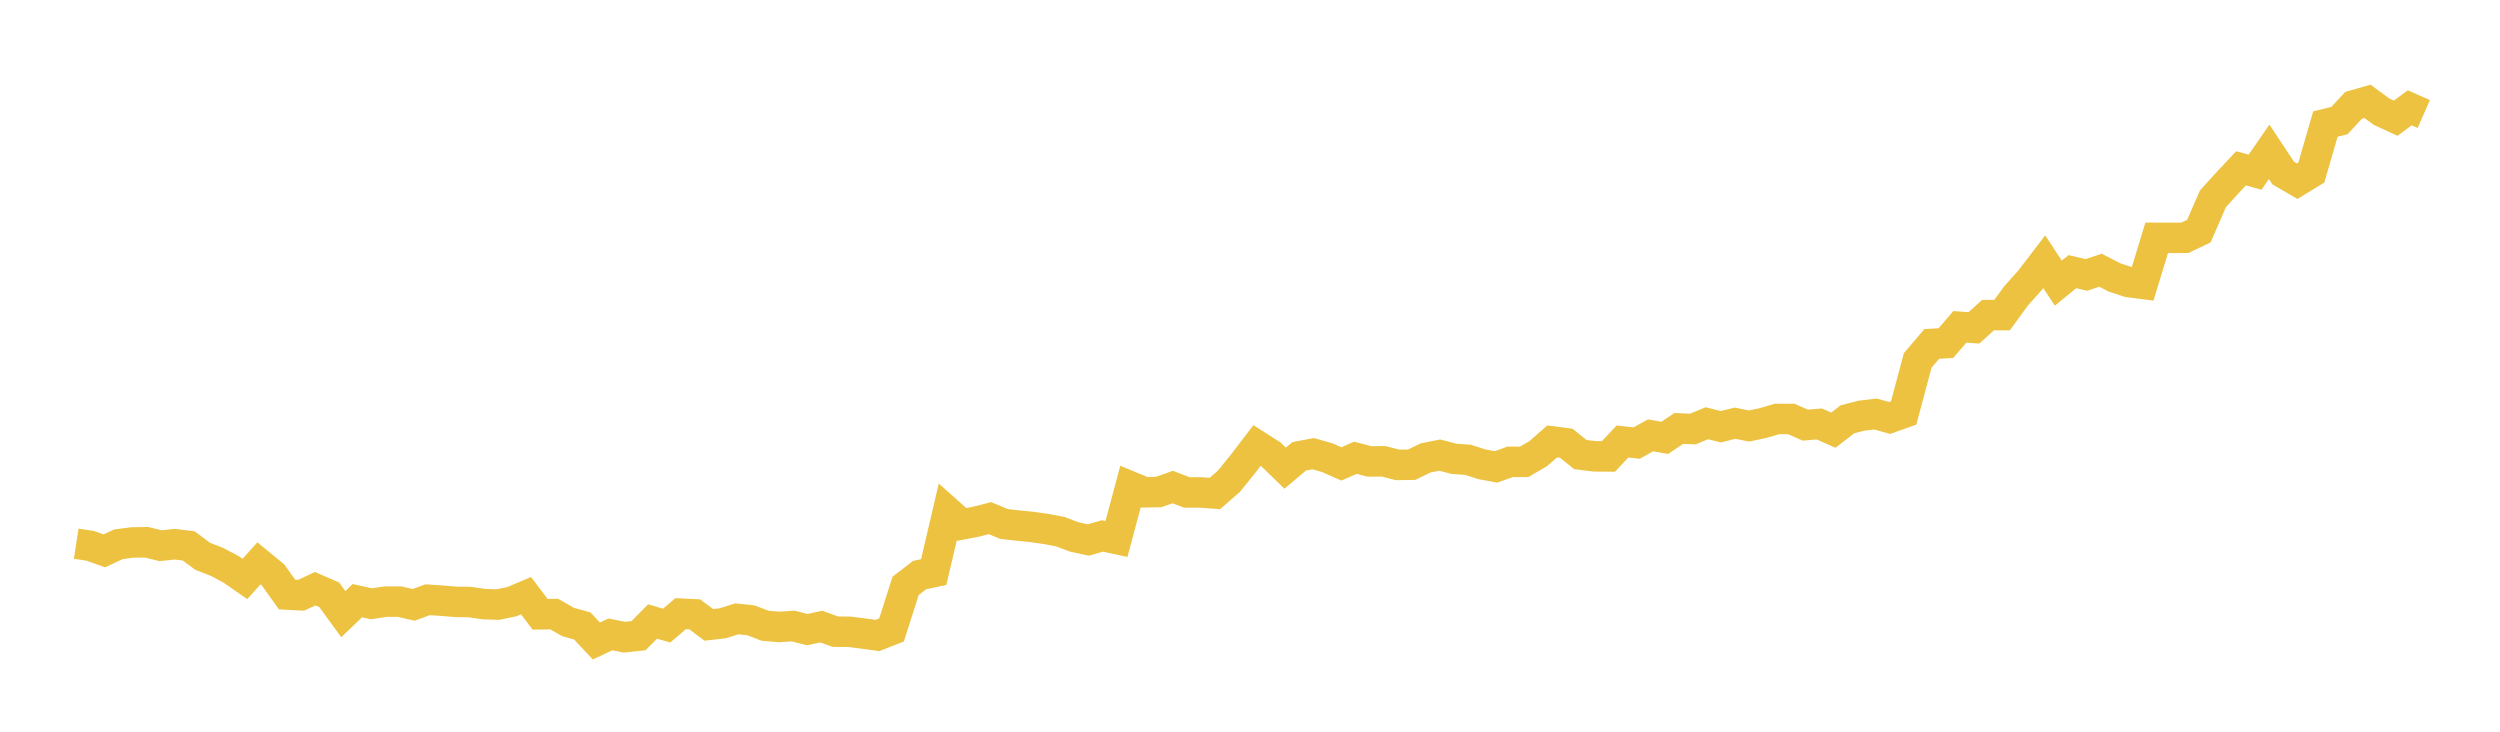 <svg width="164" height="48" xmlns="http://www.w3.org/2000/svg" xmlns:xlink="http://www.w3.org/1999/xlink"><path fill="none" stroke="rgb(237,194,64)" stroke-width="2" d="M5,35.665L5.922,35.807L6.844,36.138L7.766,35.705L8.689,35.585L9.611,35.572L10.533,35.799L11.455,35.7L12.377,35.811L13.299,36.497L14.222,36.853L15.144,37.341L16.066,37.979L16.988,36.955L17.91,37.712L18.832,39.003L19.754,39.05L20.677,38.619L21.599,39.021L22.521,40.288L23.443,39.404L24.365,39.609L25.287,39.468L26.21,39.468L27.132,39.678L28.054,39.343L28.976,39.404L29.898,39.482L30.82,39.496L31.743,39.63L32.665,39.659L33.587,39.468L34.509,39.076L35.431,40.297L36.353,40.284L37.275,40.808L38.198,41.063L39.12,42.047L40.042,41.618L40.964,41.799L41.886,41.701L42.808,40.771L43.731,41.038L44.653,40.256L45.575,40.3L46.497,40.992L47.419,40.886L48.341,40.595L49.263,40.694L50.186,41.049L51.108,41.128L52.03,41.066L52.952,41.304L53.874,41.104L54.796,41.436L55.719,41.445L56.641,41.563L57.563,41.687L58.485,41.325L59.407,38.433L60.329,37.725L61.251,37.527L62.174,33.583L63.096,34.403L64.018,34.227L64.94,33.99L65.862,34.373L66.784,34.478L67.707,34.57L68.629,34.702L69.551,34.875L70.473,35.226L71.395,35.424L72.317,35.159L73.24,35.359L74.162,31.913L75.084,32.294L76.006,32.278L76.928,31.949L77.85,32.303L78.772,32.304L79.695,32.374L80.617,31.57L81.539,30.432L82.461,29.227L83.383,29.815L84.305,30.713L85.228,29.935L86.15,29.761L87.072,30.026L87.994,30.434L88.916,30.029L89.838,30.27L90.76,30.261L91.683,30.498L92.605,30.485L93.527,30.037L94.449,29.855L95.371,30.097L96.293,30.163L97.216,30.458L98.138,30.629L99.06,30.298L99.982,30.297L100.904,29.761L101.826,28.957L102.749,29.078L103.671,29.819L104.593,29.934L105.515,29.942L106.437,28.96L107.359,29.066L108.281,28.558L109.204,28.725L110.126,28.106L111.048,28.145L111.97,27.765L112.892,27.994L113.814,27.762L114.737,27.948L115.659,27.751L116.581,27.482L117.503,27.485L118.425,27.888L119.347,27.813L120.269,28.22L121.192,27.506L122.114,27.268L123.036,27.16L123.958,27.418L124.88,27.089L125.802,23.644L126.725,22.562L127.647,22.508L128.569,21.44L129.491,21.508L130.413,20.671L131.335,20.67L132.257,19.405L133.18,18.374L134.102,17.168L135.024,18.574L135.946,17.821L136.868,18.037L137.79,17.726L138.713,18.202L139.635,18.505L140.557,18.621L141.479,15.603L142.401,15.602L143.323,15.6L144.246,15.16L145.168,13.042L146.09,12.025L147.012,11.043L147.934,11.294L148.856,9.958L149.778,11.352L150.701,11.887L151.623,11.324L152.545,8.138L153.467,7.91L154.389,6.915L155.311,6.651L156.234,7.327L157.156,7.754L158.078,7.073L159,7.48"></path></svg>
